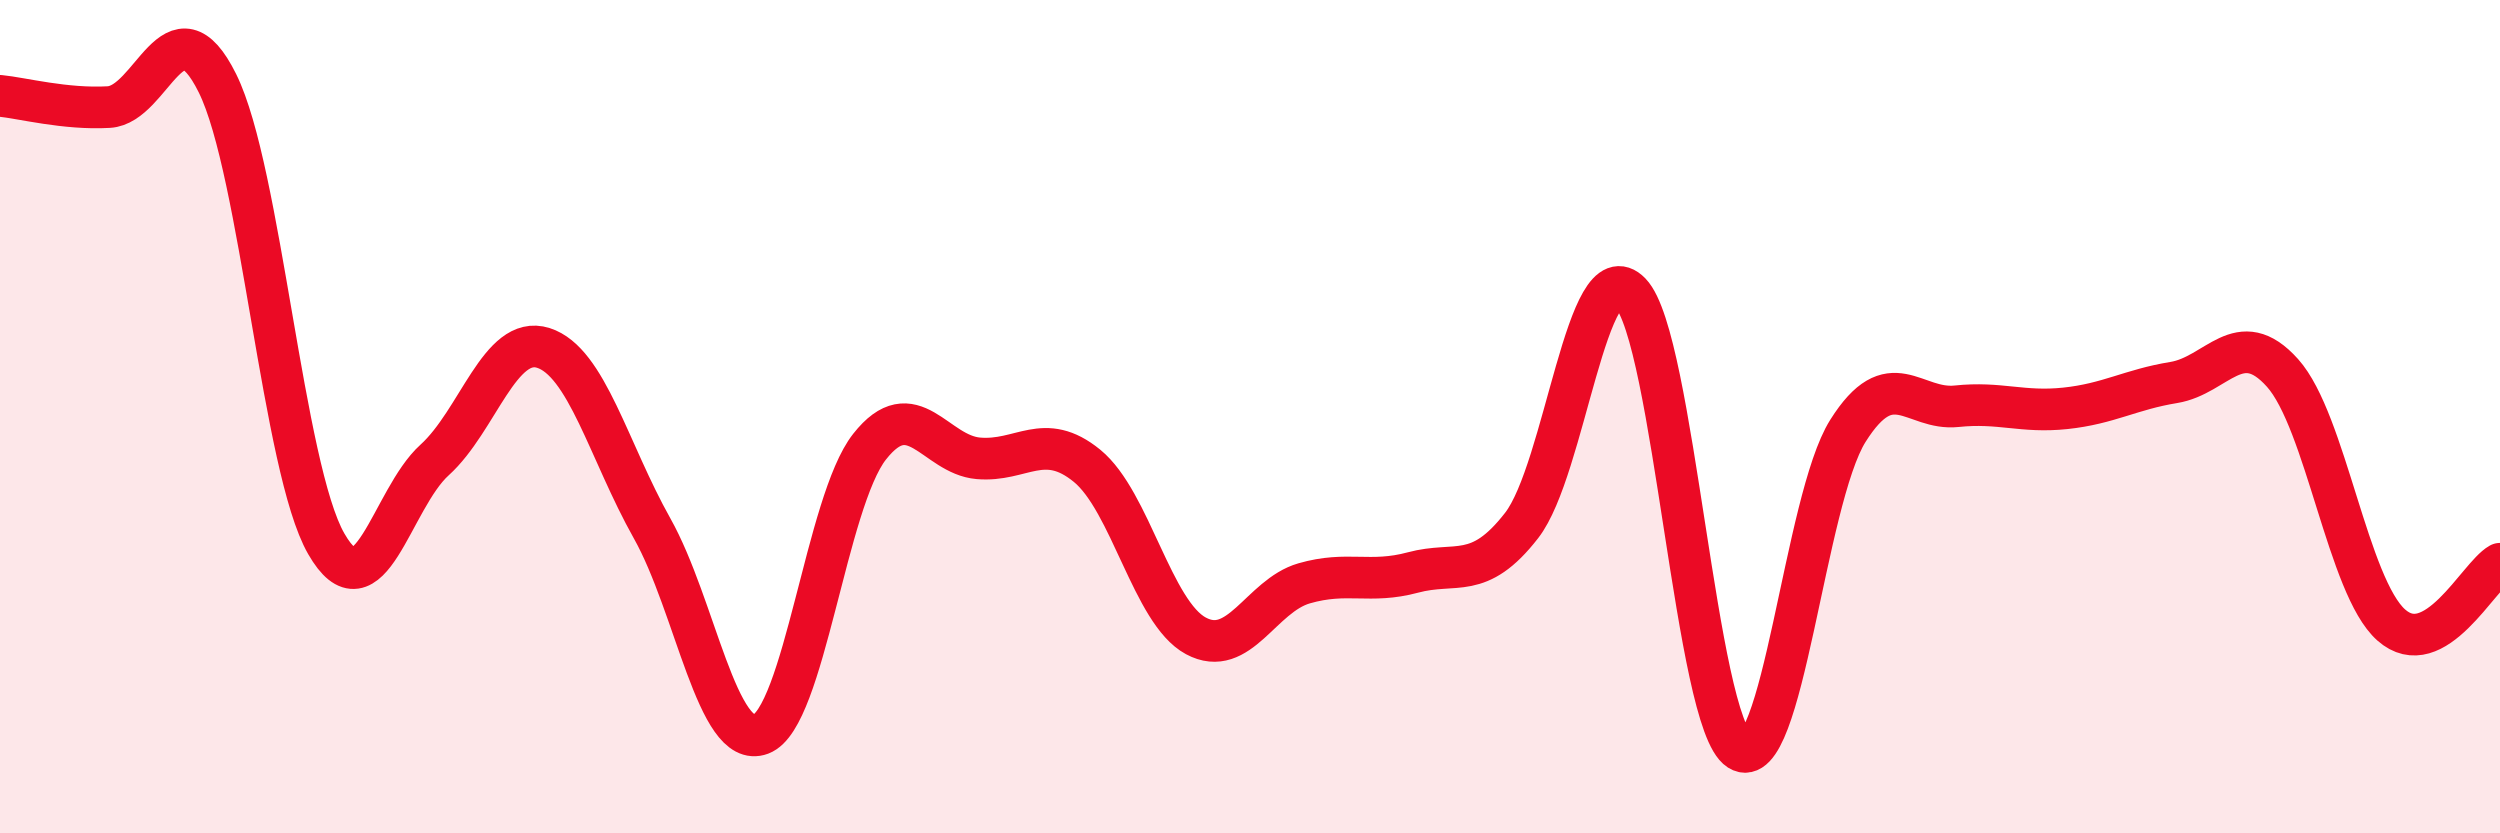 
    <svg width="60" height="20" viewBox="0 0 60 20" xmlns="http://www.w3.org/2000/svg">
      <path
        d="M 0,2.3 C 0.52,2.35 1.57,2.63 2.61,2.57 C 3.65,2.51 4.18,-0.1 5.22,2 C 6.26,4.1 6.79,11.24 7.83,13.05 C 8.87,14.86 9.39,11.98 10.43,11.04 C 11.47,10.1 12,8.02 13.04,8.35 C 14.08,8.68 14.61,10.83 15.65,12.68 C 16.69,14.53 17.22,18.01 18.26,17.62 C 19.3,17.23 19.83,12.04 20.87,10.72 C 21.91,9.4 22.44,10.91 23.48,11 C 24.52,11.09 25.05,10.33 26.09,11.18 C 27.13,12.03 27.66,14.7 28.7,15.26 C 29.74,15.82 30.26,14.3 31.3,14 C 32.34,13.7 32.87,14.02 33.91,13.74 C 34.95,13.46 35.48,13.95 36.52,12.61 C 37.56,11.27 38.09,5.95 39.13,7.03 C 40.17,8.11 40.7,17.34 41.74,18 C 42.78,18.66 43.31,11.99 44.35,10.34 C 45.39,8.69 45.92,9.86 46.96,9.75 C 48,9.64 48.53,9.91 49.57,9.8 C 50.61,9.69 51.13,9.35 52.17,9.18 C 53.21,9.01 53.74,7.79 54.78,8.95 C 55.82,10.11 56.35,14.08 57.39,15 C 58.43,15.92 59.48,13.82 60,13.53L60 20L0 20Z"
        fill="#EB0A25"
        opacity="0.1"
        stroke-linecap="round"
        stroke-linejoin="round"
      />
      <path
        d="M 0,2.3 C 0.52,2.35 1.57,2.63 2.61,2.57 C 3.65,2.51 4.18,-0.1 5.22,2 C 6.26,4.1 6.79,11.24 7.83,13.05 C 8.87,14.86 9.39,11.98 10.43,11.04 C 11.47,10.1 12,8.02 13.04,8.35 C 14.08,8.68 14.61,10.83 15.65,12.68 C 16.69,14.53 17.22,18.01 18.26,17.62 C 19.3,17.23 19.83,12.04 20.87,10.72 C 21.91,9.4 22.44,10.91 23.48,11 C 24.52,11.09 25.05,10.33 26.09,11.18 C 27.13,12.03 27.66,14.7 28.7,15.26 C 29.74,15.82 30.26,14.3 31.3,14 C 32.34,13.7 32.87,14.02 33.91,13.74 C 34.95,13.46 35.48,13.95 36.52,12.61 C 37.56,11.27 38.09,5.95 39.13,7.03 C 40.17,8.11 40.7,17.34 41.74,18 C 42.78,18.66 43.31,11.99 44.35,10.34 C 45.39,8.69 45.92,9.86 46.96,9.75 C 48,9.64 48.53,9.91 49.57,9.8 C 50.61,9.69 51.13,9.35 52.17,9.18 C 53.21,9.01 53.74,7.79 54.78,8.95 C 55.82,10.11 56.35,14.08 57.39,15 C 58.43,15.92 59.48,13.82 60,13.53"
        stroke="#EB0A25"
        stroke-width="1"
        fill="none"
        stroke-linecap="round"
        stroke-linejoin="round"
      />
    </svg>
  